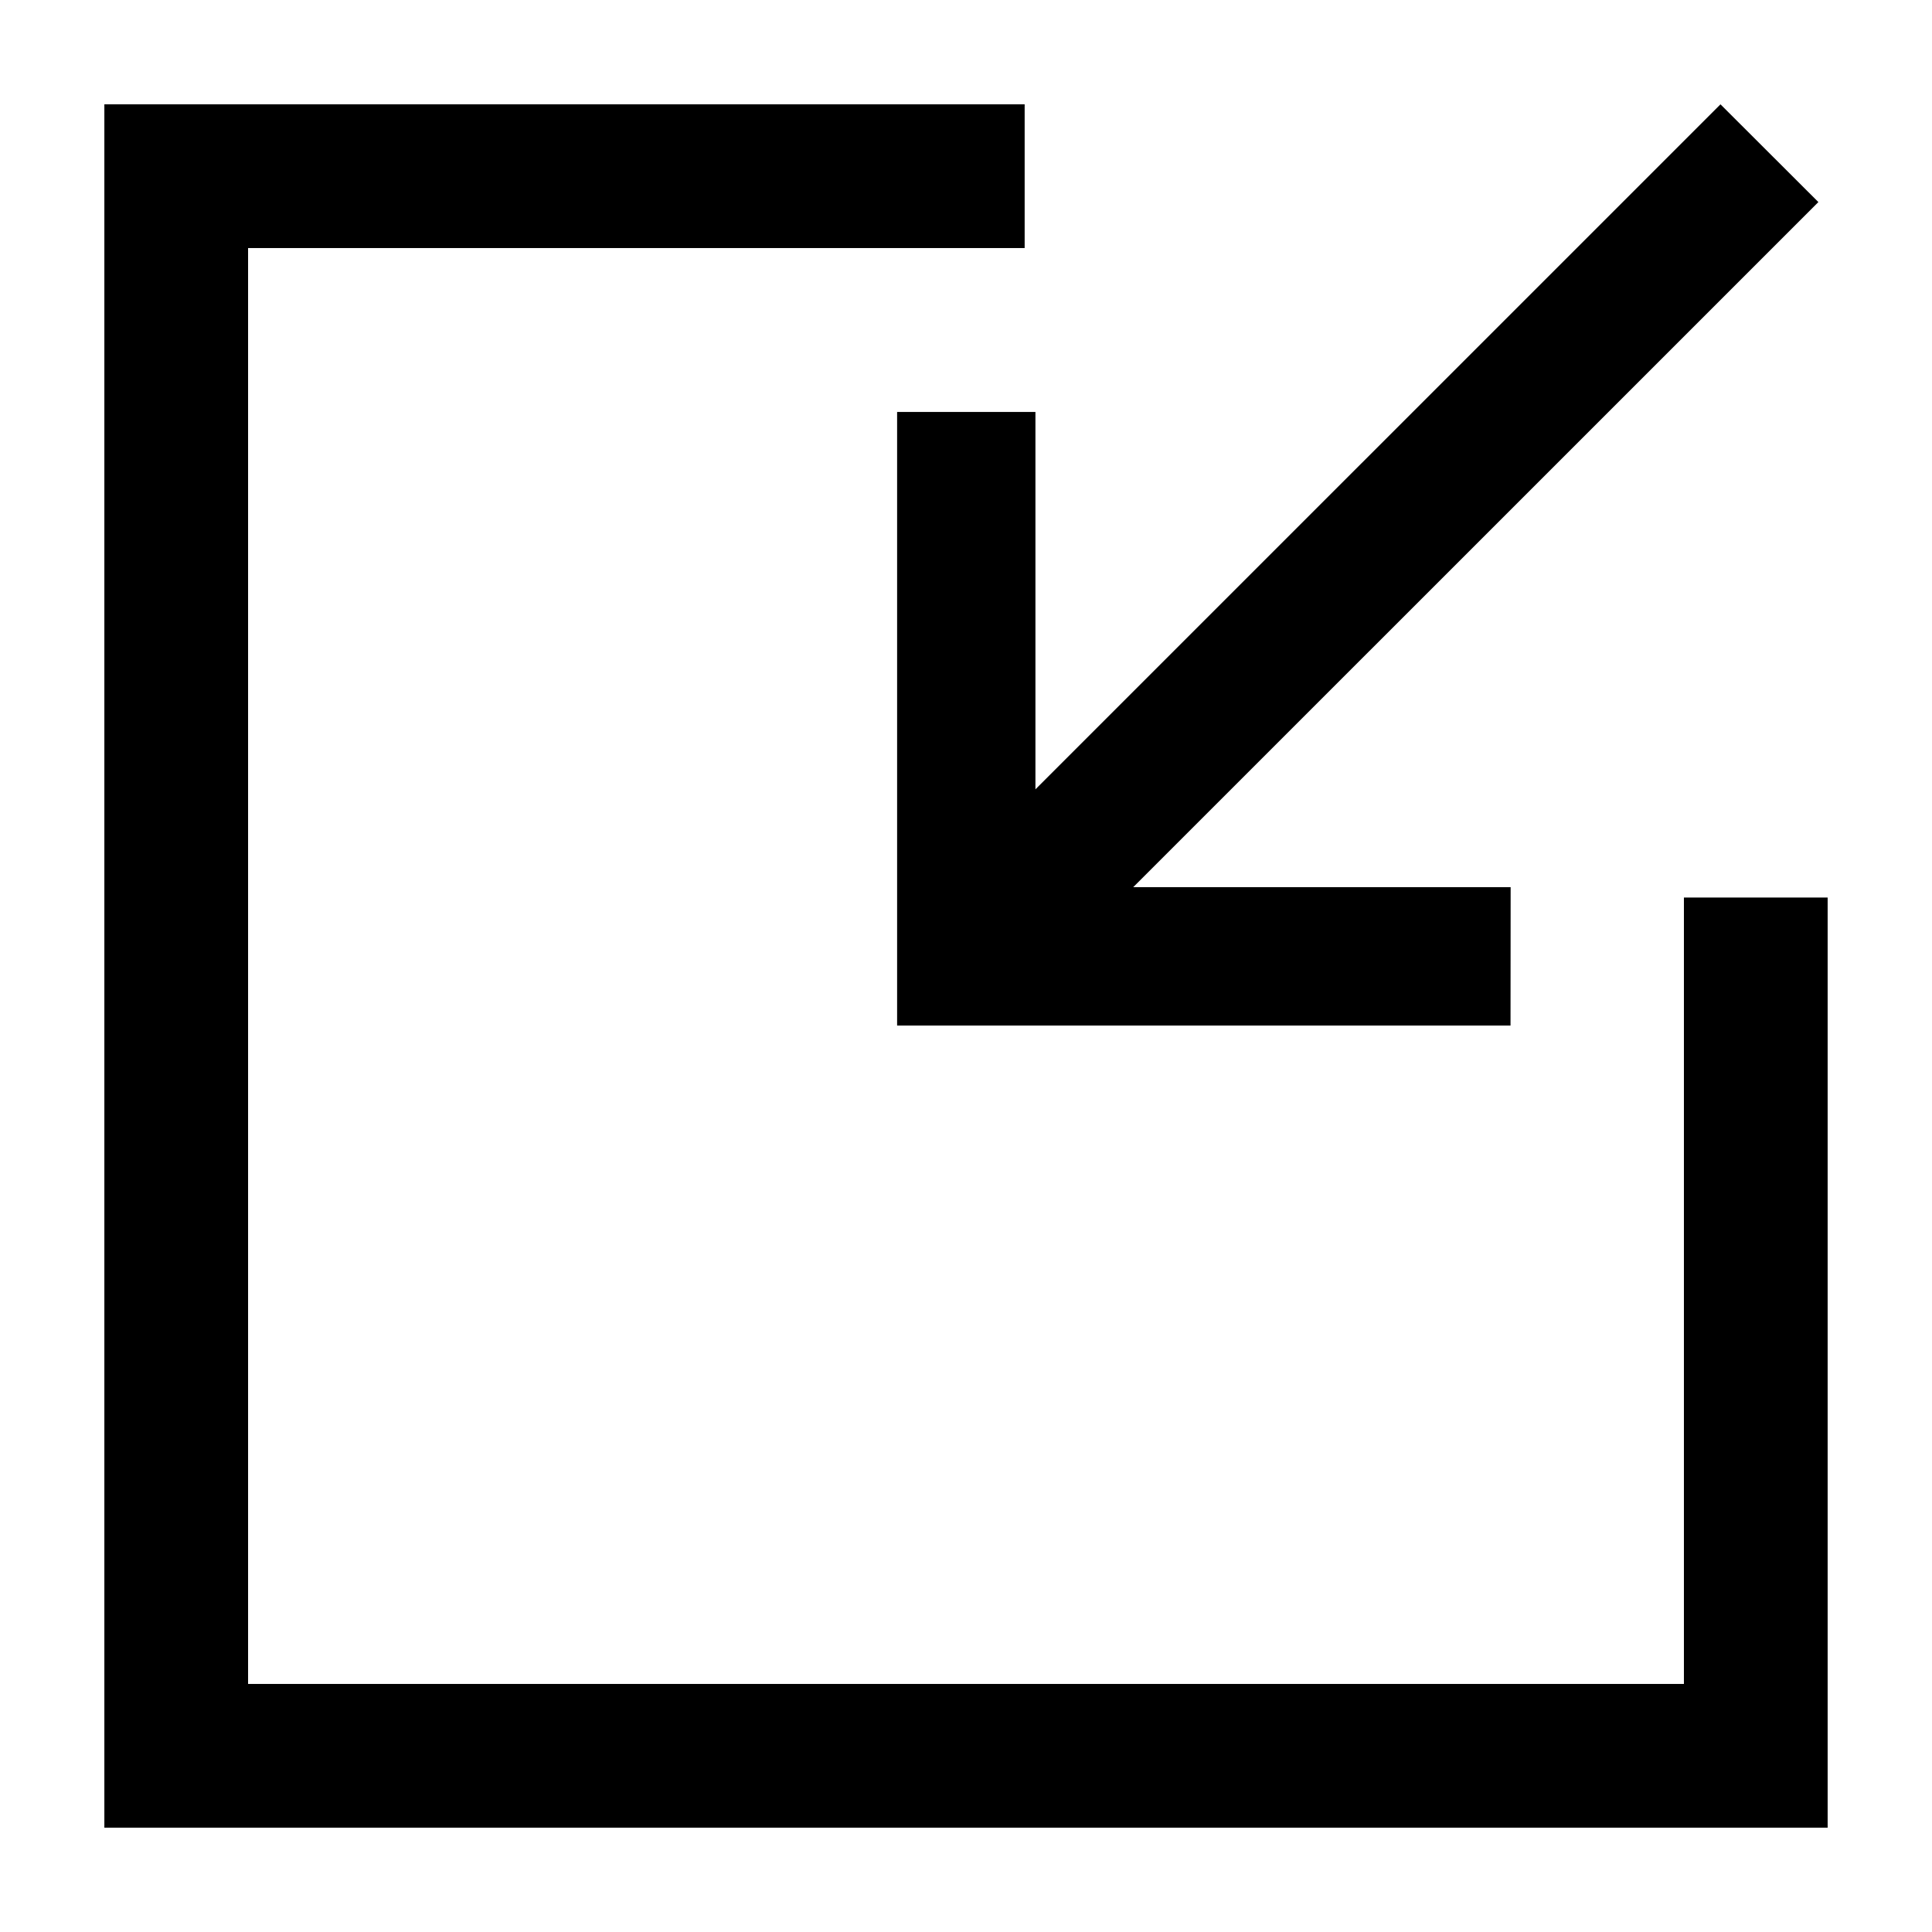 <?xml version="1.0" encoding="utf-8"?>
<!-- Generator: Adobe Illustrator 15.0.0, SVG Export Plug-In . SVG Version: 6.00 Build 0)  -->
<!DOCTYPE svg PUBLIC "-//W3C//DTD SVG 1.1//EN" "http://www.w3.org/Graphics/SVG/1.1/DTD/svg11.dtd">
<svg version="1.1" id="Layer_1" xmlns="http://www.w3.org/2000/svg" xmlns:xlink="http://www.w3.org/1999/xlink" x="0px" y="0px"
	 width="64px" height="64px" viewBox="0 0 64 64" enable-background="new 0 0 64 64" xml:space="preserve">
<g>
	<g>
		<polygon points="60.236,6.694 56.993,3.456 34.3,26.148 34.3,13.647 29.718,13.647 29.718,33.973 50.038,33.973 50.042,29.389 
			37.539,29.389 		"/>
	</g>
	<g>
		<polygon points="55.782,29.732 55.782,55.783 8.218,55.783 8.218,8.217 33.943,8.217 33.943,3.456 3.457,3.456 3.457,60.544 
			60.543,60.544 60.543,29.732 		"/>
	</g>
</g>
</svg>
